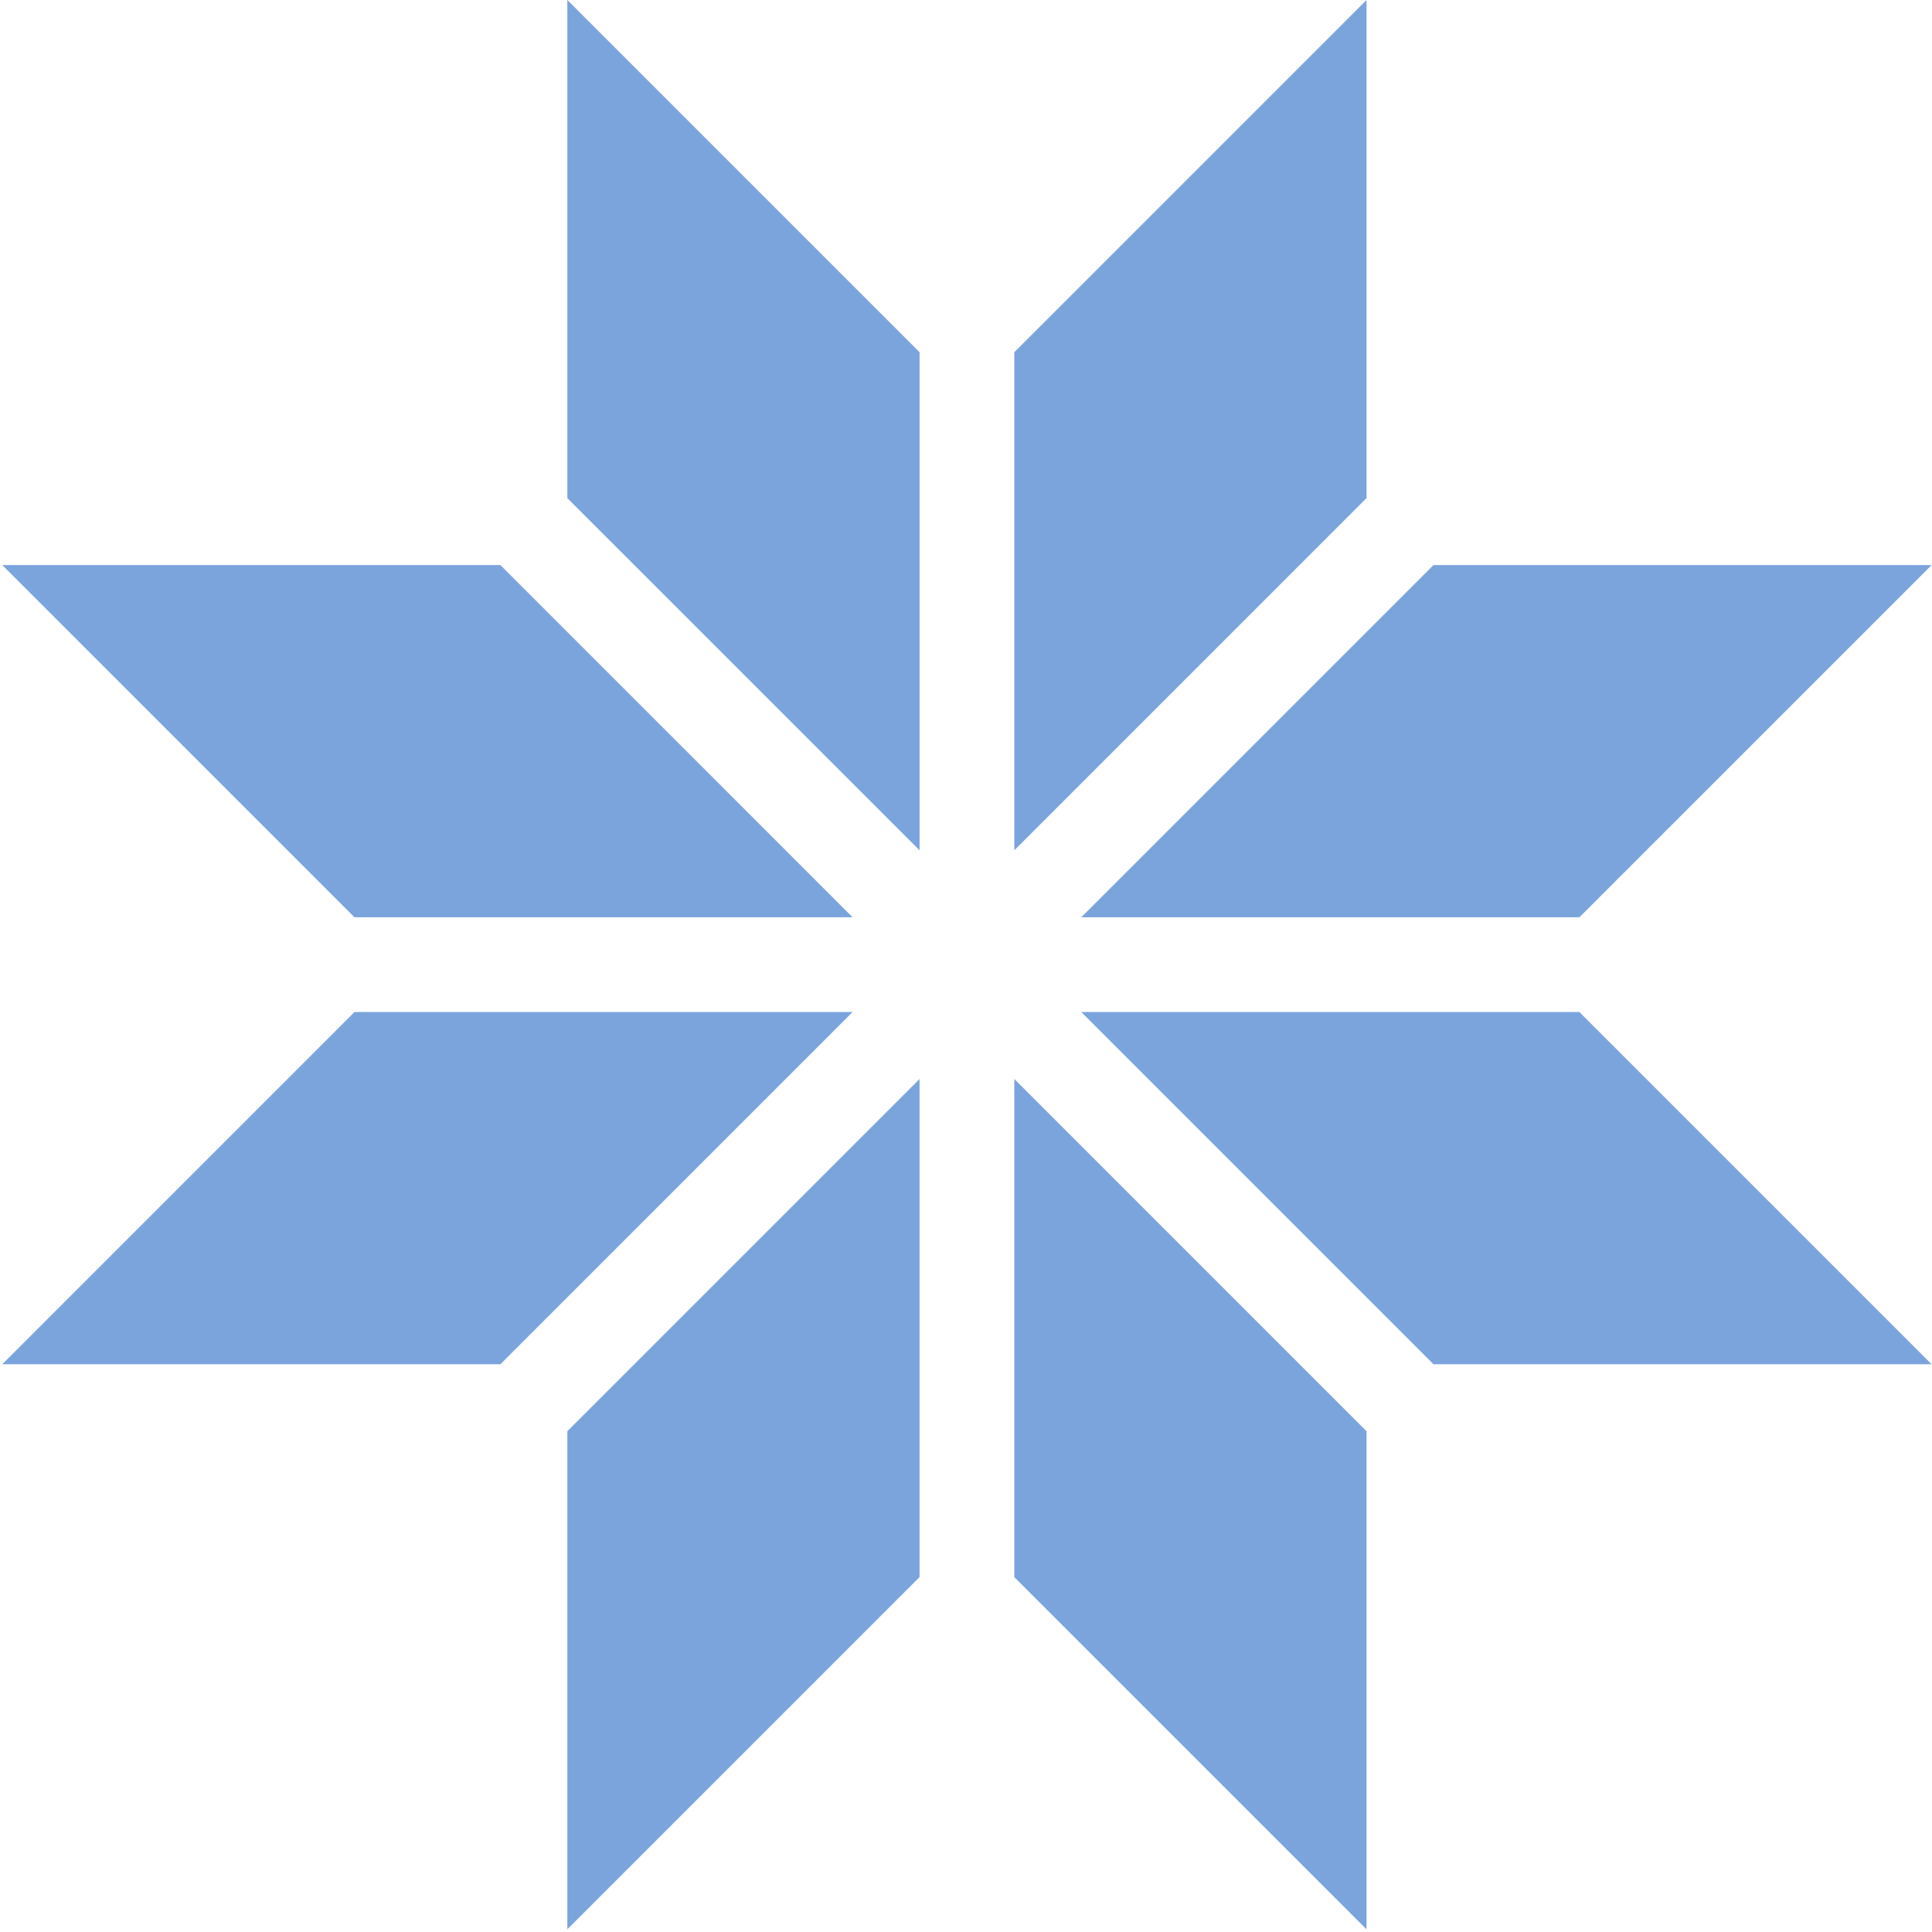 <?xml version="1.0" encoding="UTF-8"?> <svg xmlns="http://www.w3.org/2000/svg" width="354" height="354" viewBox="0 0 354 354"><g id="Cool-to-touch" transform="translate(0.418)"><rect id="Rectangle_574" data-name="Rectangle 574" width="354" height="354" transform="translate(-0.418)" fill="none"></rect><path id="Path_65919" data-name="Path 65919" d="M156.4,0V91.268L220.941,155.8V64.536Z" transform="translate(-52.864 0)" fill="#7ba4dd"></path><path id="Path_65920" data-name="Path 65920" d="M0,156.4l64.536,64.536H155.8L91.268,156.4Z" transform="translate(0 -52.864)" fill="#7ba4dd"></path><path id="Path_65921" data-name="Path 65921" d="M344.645,0,280.109,64.536V155.8l64.536-64.537Z" transform="translate(-94.676 0)" fill="#7ba4dd"></path><path id="Path_65922" data-name="Path 65922" d="M363.183,156.4l-64.536,64.536h91.268L454.451,156.4Z" transform="translate(-100.942 -52.864)" fill="#7ba4dd"></path><path id="Path_65923" data-name="Path 65923" d="M298.647,280.108l64.536,64.537h91.268l-64.537-64.537Z" transform="translate(-100.942 -94.676)" fill="#7ba4dd"></path><path id="Path_65924" data-name="Path 65924" d="M64.536,280.108,0,344.645H91.268L155.8,280.108Z" transform="translate(0 -94.676)" fill="#7ba4dd"></path><path id="Path_65925" data-name="Path 65925" d="M156.4,363.183v91.268l64.537-64.537V298.646Z" transform="translate(-52.864 -100.942)" fill="#7ba4dd"></path><path id="Path_65926" data-name="Path 65926" d="M280.109,389.915l64.536,64.536V363.183l-64.536-64.537Z" transform="translate(-94.676 -100.942)" fill="#7ba4dd"></path></g></svg> 